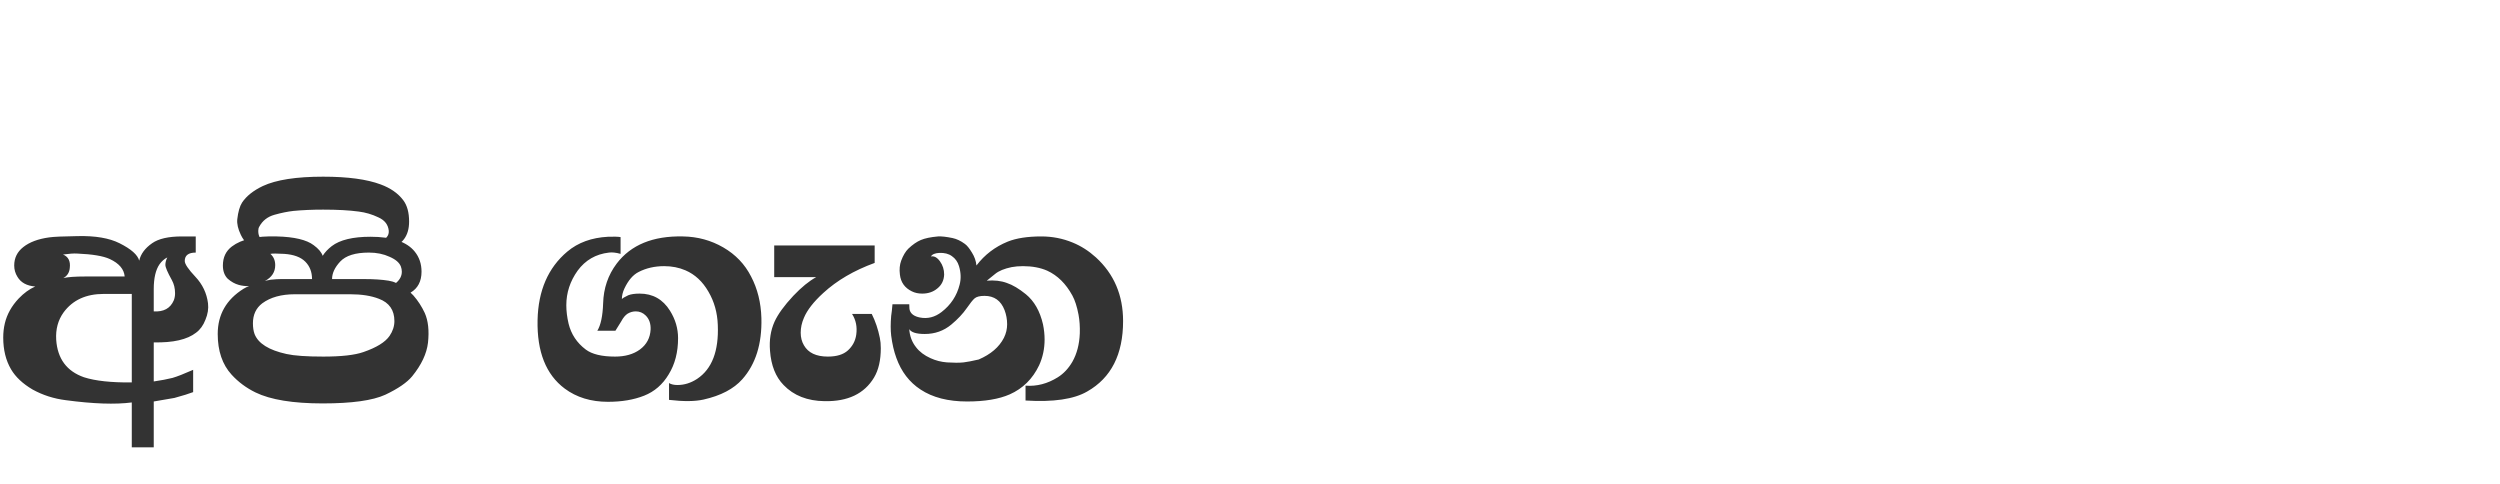 <svg width="387" height="75" viewBox="0 0 387 75" fill="none" xmlns="http://www.w3.org/2000/svg">
<path d="M25.9 39.85C25.433 40.083 25.033 40.433 24.7 40.9C24.1 41.767 23.8 43.05 23.8 44.75V48.2C25.333 48.3 26.367 47.733 26.9 46.5C27.033 46.167 27.1 45.8 27.1 45.4C27.1 44.633 26.933 43.95 26.6 43.35C25.933 42.15 25.6 41.367 25.6 41C25.6 40.633 25.7 40.25 25.9 39.85ZM20.4 45.5H16.05C13.317 45.5 11.25 46.45 9.85 48.35C8.983 49.55 8.6 50.967 8.7 52.6C8.9 55.533 10.333 57.467 13 58.4C14.767 58.967 17.233 59.233 20.4 59.2V45.5ZM9.8 43.05C10.467 42.883 11.617 42.8 13.25 42.8H19.3C19.2 41.667 18.433 40.767 17 40.1C16 39.633 14.317 39.35 11.95 39.25C11.45 39.217 10.717 39.267 9.75 39.4C10.583 39.733 10.933 40.433 10.8 41.5C10.733 42.2 10.4 42.717 9.8 43.05ZM2.7 42.85C2.367 42.317 2.2 41.733 2.2 41.1C2.2 39.933 2.667 38.983 3.6 38.25C4.567 37.483 5.9 36.983 7.6 36.75C8.267 36.65 9.733 36.583 12 36.55C14.733 36.483 16.9 36.85 18.5 37.65C20.3 38.55 21.317 39.45 21.55 40.35C21.783 39.317 22.45 38.417 23.55 37.65C24.55 36.95 26.083 36.6 28.15 36.6H30.3V39.1C29.167 39.1 28.6 39.533 28.6 40.4C28.6 40.867 29.15 41.683 30.25 42.85C31.35 44.017 32 45.383 32.2 46.95C32.3 47.783 32.167 48.633 31.8 49.5C31.467 50.367 30.983 51.033 30.35 51.5C28.983 52.567 26.8 53.067 23.8 53V59.05C24.933 58.883 25.9 58.7 26.7 58.5C27.4 58.3 28.467 57.883 29.9 57.25V60.7C29.3 60.933 28.333 61.233 27 61.6C26.333 61.7 25.267 61.883 23.8 62.15V69.25H20.4V62.3C17.833 62.633 14.433 62.517 10.2 61.95C8.333 61.717 6.617 61.167 5.05 60.3C3.517 59.4 2.4 58.35 1.7 57.15C0.9 55.783 0.5 54.15 0.5 52.25C0.5 51.483 0.583 50.75 0.75 50.05C1.083 48.65 1.8 47.367 2.9 46.2C3.7 45.367 4.55 44.75 5.45 44.35C4.15 44.25 3.233 43.75 2.7 42.85ZM61.303 43.8C61.903 43.3 62.203 42.717 62.203 42.05C62.203 41.783 62.153 41.517 62.053 41.25C61.82 40.65 61.236 40.15 60.303 39.75C59.37 39.317 58.303 39.1 57.103 39.1C55.003 39.1 53.52 39.567 52.653 40.5C51.82 41.4 51.403 42.3 51.403 43.2H56.403C57.87 43.2 59.12 43.283 60.153 43.45C60.587 43.517 60.97 43.633 61.303 43.8ZM45.653 45.55C43.553 45.55 41.87 46.017 40.603 46.95C39.636 47.683 39.153 48.717 39.153 50.05C39.153 50.683 39.236 51.233 39.403 51.7C39.97 53.167 41.62 54.2 44.353 54.8C45.553 55.067 47.453 55.2 50.053 55.2C52.853 55.2 54.92 54.967 56.253 54.5C58.286 53.8 59.636 52.967 60.303 52C60.803 51.267 61.053 50.5 61.053 49.7C61.053 48 60.253 46.85 58.653 46.25C57.453 45.783 55.97 45.55 54.203 45.55H45.653ZM36.953 44.1C36.353 43.933 35.786 43.617 35.253 43.15C34.753 42.65 34.503 41.967 34.503 41.1C34.503 39.833 34.97 38.85 35.903 38.15C37.403 37.017 39.72 36.5 42.853 36.6C45.553 36.667 47.453 37.117 48.553 37.95C49.286 38.483 49.753 39.033 49.953 39.6C50.286 39.067 50.753 38.567 51.353 38.1C52.62 37.133 54.62 36.65 57.353 36.65C60.687 36.65 62.97 37.417 64.203 38.95C64.903 39.817 65.253 40.85 65.253 42.05C65.253 43.55 64.686 44.633 63.553 45.3C63.62 45.367 63.77 45.517 64.003 45.75C64.703 46.55 65.287 47.45 65.753 48.45C66.287 49.65 66.453 51.183 66.253 53.05C66.053 54.75 65.237 56.483 63.803 58.25C63.003 59.217 61.62 60.167 59.653 61.1C57.687 62 54.453 62.45 49.953 62.45C45.353 62.45 41.886 61.883 39.553 60.75C38.12 60.05 36.886 59.133 35.853 58C34.42 56.433 33.703 54.333 33.703 51.7C33.703 48.7 35.036 46.367 37.703 44.7C37.97 44.533 38.253 44.4 38.553 44.3C37.953 44.3 37.42 44.233 36.953 44.1ZM41.003 43.5C41.07 43.467 41.37 43.4 41.903 43.3C42.57 43.233 43.103 43.2 43.503 43.2H48.303C48.303 42.1 47.953 41.2 47.253 40.5C46.553 39.8 45.47 39.4 44.003 39.3C42.87 39.233 42.153 39.233 41.853 39.3C42.353 39.733 42.603 40.317 42.603 41.05C42.603 42.117 42.07 42.933 41.003 43.5ZM41.229 37.4L39.679 38.4C38.613 38.167 37.813 37.483 37.279 36.35C36.846 35.45 36.663 34.65 36.729 33.95C36.863 32.783 37.113 31.917 37.479 31.35C38.146 30.35 39.213 29.5 40.679 28.8C42.746 27.833 45.863 27.35 50.029 27.35C53.829 27.35 56.796 27.75 58.929 28.55C60.463 29.117 61.629 29.933 62.429 31C63.029 31.8 63.329 32.9 63.329 34.3C63.329 36.5 62.313 37.883 60.279 38.45L58.729 37.35C59.763 37.05 60.246 36.5 60.179 35.7C60.079 34.767 59.546 34.083 58.579 33.65C57.613 33.183 56.596 32.883 55.529 32.75C54.063 32.55 52.229 32.45 50.029 32.45C48.363 32.45 46.829 32.517 45.429 32.65C44.529 32.75 43.546 32.95 42.479 33.25C41.413 33.55 40.629 34.167 40.129 35.1C40.029 35.267 39.979 35.483 39.979 35.75C39.979 36.683 40.396 37.233 41.229 37.4ZM88.015 50.1C88.415 51.733 89.298 53.067 90.665 54.1C91.632 54.833 93.148 55.2 95.215 55.2C96.781 55.2 98.065 54.833 99.065 54.1C100.098 53.333 100.648 52.3 100.715 51C100.748 50.1 100.498 49.383 99.965 48.85C99.531 48.417 99.015 48.2 98.415 48.2C97.981 48.2 97.565 48.317 97.165 48.55C96.798 48.783 96.465 49.183 96.165 49.75C95.632 50.617 95.332 51.1 95.265 51.2H92.465C92.998 50.333 93.298 48.917 93.365 46.95C93.431 44.617 94.132 42.567 95.465 40.8C97.665 37.9 101.082 36.5 105.715 36.6C107.982 36.633 110.065 37.2 111.965 38.3C113.865 39.4 115.298 40.9 116.265 42.8C117.265 44.7 117.798 46.85 117.865 49.25C117.965 53.217 116.982 56.367 114.915 58.7C113.582 60.2 111.582 61.25 108.915 61.85C107.582 62.15 105.798 62.167 103.565 61.9V59.3C103.898 59.5 104.332 59.6 104.865 59.6C105.932 59.6 106.948 59.283 107.915 58.65C110.215 57.117 111.282 54.333 111.115 50.3C111.048 48.4 110.565 46.683 109.665 45.15C108.765 43.583 107.582 42.483 106.115 41.85C105.115 41.417 104.015 41.2 102.815 41.2C101.348 41.2 100.032 41.5 98.865 42.1C97.998 42.533 97.265 43.383 96.665 44.65C96.398 45.217 96.265 45.767 96.265 46.3C96.365 46.167 96.698 45.967 97.265 45.7C97.698 45.533 98.281 45.45 99.015 45.45C101.048 45.45 102.615 46.333 103.715 48.1C104.548 49.433 104.965 50.85 104.965 52.35C104.965 54.517 104.482 56.383 103.515 57.95C102.582 59.517 101.315 60.617 99.715 61.25C98.115 61.883 96.248 62.2 94.115 62.2C91.481 62.2 89.248 61.517 87.415 60.15C84.515 57.983 83.115 54.45 83.215 49.55C83.315 44.983 84.848 41.45 87.815 38.95C89.481 37.55 91.582 36.783 94.115 36.65C94.981 36.617 95.632 36.633 96.065 36.7V39.3C95.365 39.1 94.765 39.033 94.265 39.1C92.231 39.333 90.615 40.267 89.415 41.9C88.248 43.533 87.665 45.317 87.665 47.25C87.665 48.15 87.781 49.1 88.015 50.1ZM127.448 45.35C125.948 46.717 124.948 48 124.448 49.2C124.114 49.967 123.948 50.733 123.948 51.5C123.948 52.233 124.114 52.883 124.448 53.45C125.114 54.617 126.348 55.2 128.148 55.2C129.514 55.2 130.548 54.883 131.248 54.25C131.981 53.583 132.414 52.767 132.548 51.8C132.714 50.6 132.498 49.533 131.898 48.6H134.948C135.514 49.733 135.931 50.967 136.198 52.3C136.298 52.767 136.348 53.3 136.348 53.9C136.348 55.767 135.998 57.283 135.298 58.45C133.798 60.95 131.248 62.167 127.648 62.1C124.981 62.067 122.864 61.233 121.298 59.6C120.064 58.333 119.364 56.567 119.198 54.3C119.064 52.633 119.298 51.133 119.898 49.8C120.431 48.633 121.398 47.3 122.798 45.8C124.064 44.467 125.248 43.5 126.348 42.9H119.848V38H135.398V40.7C132.198 41.867 129.548 43.417 127.448 45.35ZM141.154 45.1C140.054 44.567 139.437 43.7 139.304 42.5C139.204 41.7 139.27 40.983 139.504 40.35C139.804 39.55 140.17 38.933 140.604 38.5C141.27 37.867 141.92 37.417 142.554 37.15C143.187 36.883 144.07 36.7 145.204 36.6C145.737 36.567 146.487 36.65 147.454 36.85C148.087 36.983 148.72 37.283 149.354 37.75C149.687 37.983 150.054 38.433 150.454 39.1C150.854 39.733 151.087 40.4 151.154 41.1C152.42 39.433 154.037 38.2 156.004 37.4C157.337 36.867 159.07 36.6 161.204 36.6C162.904 36.6 164.52 36.917 166.054 37.55C167.354 38.083 168.554 38.85 169.654 39.85C172.454 42.417 173.854 45.7 173.854 49.7C173.854 54.867 172.004 58.5 168.304 60.6C166.237 61.8 163.054 62.267 158.754 62V59.7C160.487 59.833 162.154 59.4 163.754 58.4C164.654 57.833 165.404 57.033 166.004 56C166.704 54.767 167.087 53.3 167.154 51.6C167.187 50.567 167.12 49.6 166.954 48.7C166.72 47.467 166.404 46.483 166.004 45.75C165.004 43.917 163.704 42.633 162.104 41.9C161.037 41.433 159.787 41.2 158.354 41.2C157.72 41.2 157.137 41.25 156.604 41.35C155.47 41.583 154.62 41.933 154.054 42.4C153.787 42.6 153.354 42.95 152.754 43.45C153.92 43.35 154.954 43.467 155.854 43.8C156.754 44.1 157.737 44.683 158.804 45.55C160.104 46.617 160.987 48.167 161.454 50.2C161.62 51 161.704 51.783 161.704 52.55C161.704 53.983 161.42 55.317 160.854 56.55C159.854 58.65 158.337 60.15 156.304 61.05C154.637 61.783 152.437 62.15 149.704 62.15C146.77 62.15 144.37 61.533 142.504 60.3C140.77 59.167 139.52 57.533 138.754 55.4C138.387 54.4 138.12 53.25 137.954 51.95C137.854 51.083 137.854 50.067 137.954 48.9C138.02 48.5 138.087 47.9 138.154 47.1H140.754C140.754 47.6 140.787 47.933 140.854 48.1C141.054 48.633 141.57 48.983 142.404 49.15C143.604 49.383 144.72 49.1 145.754 48.3C147.187 47.2 148.12 45.783 148.554 44.05C148.787 43.15 148.754 42.2 148.454 41.2C148.254 40.533 147.887 40.017 147.354 39.65C146.854 39.283 146.204 39.117 145.404 39.15C144.737 39.183 144.304 39.367 144.104 39.7C144.604 39.6 145.07 39.85 145.504 40.45C145.937 41.05 146.154 41.733 146.154 42.5C146.12 43.4 145.77 44.117 145.104 44.65C144.47 45.183 143.687 45.45 142.754 45.45C142.154 45.45 141.62 45.333 141.154 45.1ZM150.854 46.2C150.587 46.433 150.187 46.933 149.654 47.7C149.054 48.567 148.254 49.417 147.254 50.25C146.087 51.217 144.72 51.7 143.154 51.7C141.854 51.7 141.054 51.45 140.754 50.95C140.82 52.017 141.17 52.95 141.804 53.75C142.337 54.45 143.087 55.017 144.054 55.45C144.854 55.817 145.704 56.033 146.604 56.1C147.637 56.167 148.487 56.167 149.154 56.1C149.72 56.033 150.504 55.883 151.504 55.65C153.37 54.85 154.67 53.733 155.404 52.3C155.737 51.633 155.904 50.933 155.904 50.2C155.904 49.433 155.77 48.7 155.504 48C154.937 46.533 153.904 45.8 152.404 45.8C151.67 45.8 151.154 45.933 150.854 46.2Z" fill="#333333"/>
</svg>
